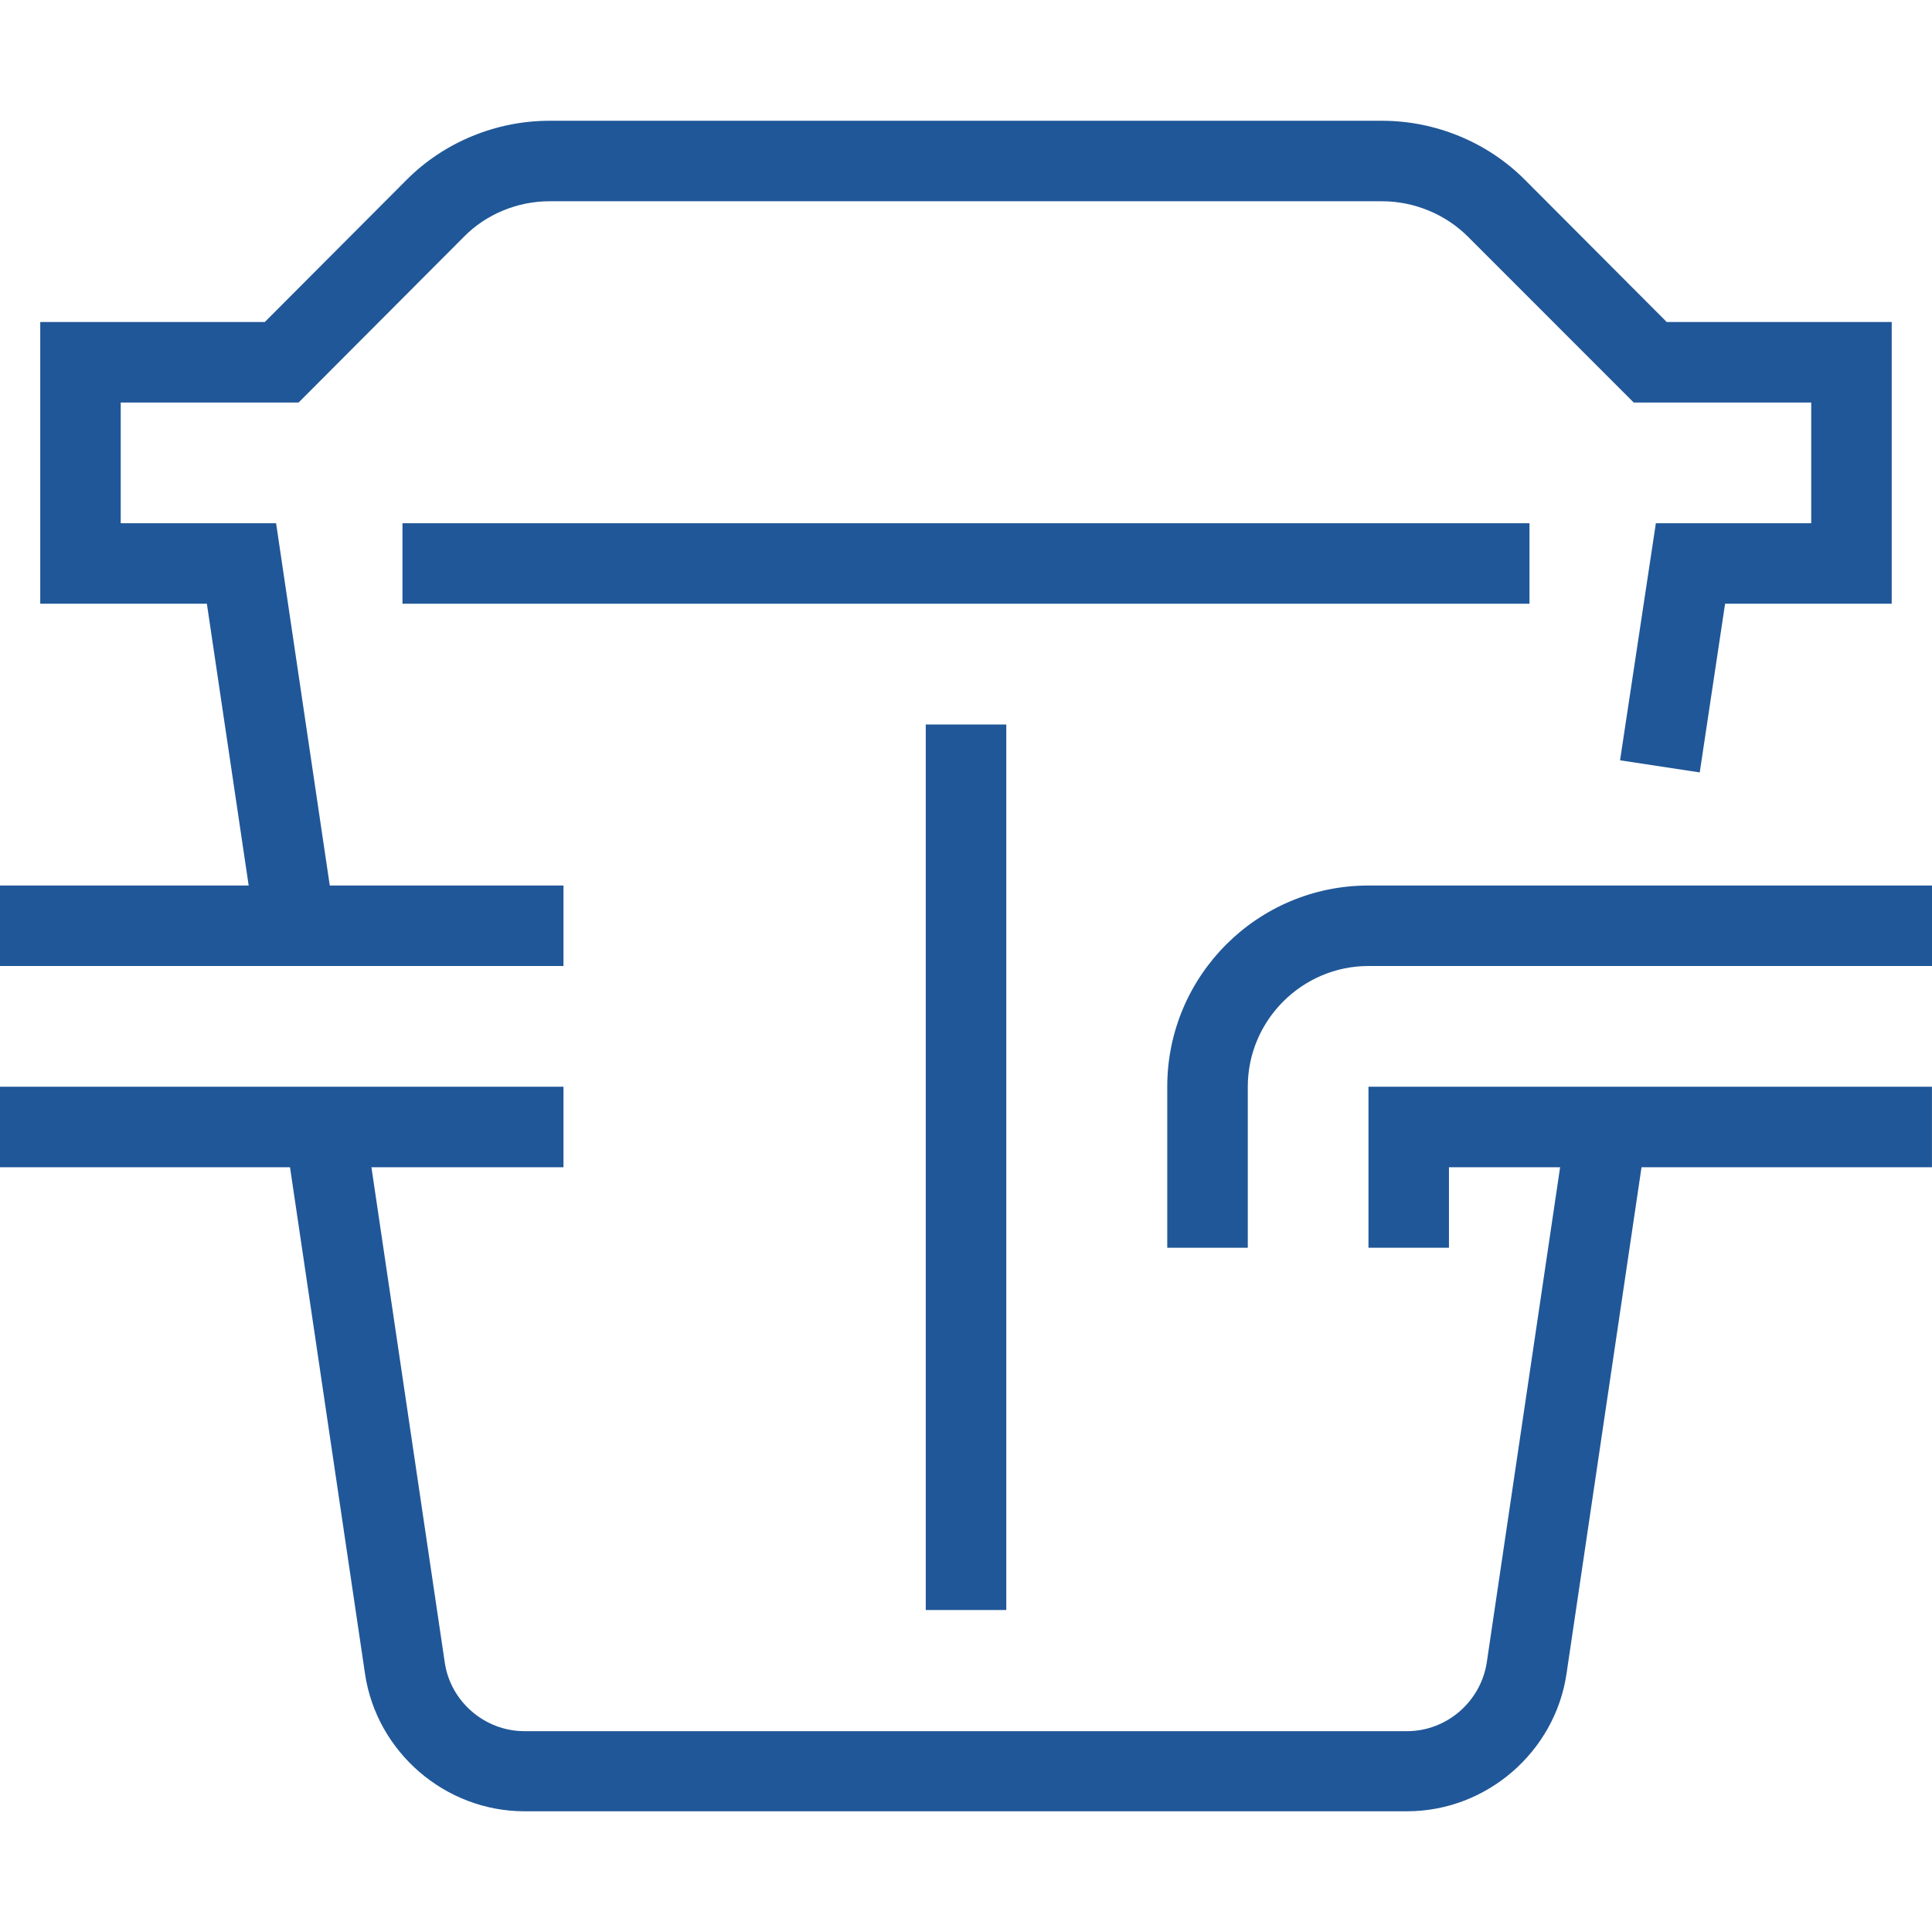 <svg width="41" height="41" viewBox="0 0 41 41" fill="none" xmlns="http://www.w3.org/2000/svg">
<g clip-path="url(#clip0_362_1245)">
<path d="M5.423 19.774L4.39 12.812H0.854V6.833H5.62L8.635 3.81C9.429 3.015 10.531 2.563 11.659 2.563H29.331C30.459 2.563 31.561 3.015 32.355 3.81L35.37 6.833H40.145V12.812H36.609L36.071 16.392L34.38 16.135L35.14 11.104H38.437V8.542H34.67L31.151 5.022C30.673 4.544 30.006 4.271 29.332 4.271H11.659C10.984 4.271 10.318 4.544 9.848 5.022L6.337 8.542H2.562V11.104H5.859L7.106 19.518L5.423 19.774Z" fill="#205798"/>
<path d="M0 18.792H11.958V20.5H0V18.792Z" fill="#205798"/>
<path d="M26.48 26.479H24.771V23.062C24.771 20.705 26.685 18.792 29.042 18.792H41.001V20.5H29.042C27.633 20.5 26.48 21.653 26.48 23.062V26.479Z" fill="#205798"/>
<path d="M30.749 26.479H29.041V23.062H40.999V24.771H30.749V26.479Z" fill="#205798"/>
<path d="M8.541 11.104H32.458V12.812H8.541V11.104Z" fill="#205798"/>
<path d="M19.646 15.375H21.355V34.167H19.646V15.375Z" fill="#205798"/>
<path d="M0 23.062H11.958V24.771H0V23.062Z" fill="#205798"/>
<path d="M29.861 38.438H11.129C9.447 38.438 7.994 37.182 7.747 35.525L6.047 24.045L7.738 23.797L9.438 35.277C9.557 36.106 10.284 36.738 11.129 36.738H29.861C30.698 36.738 31.424 36.114 31.552 35.277L33.252 23.797L34.943 24.045L33.243 35.525C32.996 37.182 31.544 38.438 29.861 38.438Z" fill="#205798"/>
</g>
<defs>
<clipPath id="clip0_362_1245">
<rect width="41" height="41" fill="white"/>
</clipPath>
</defs>
</svg>
